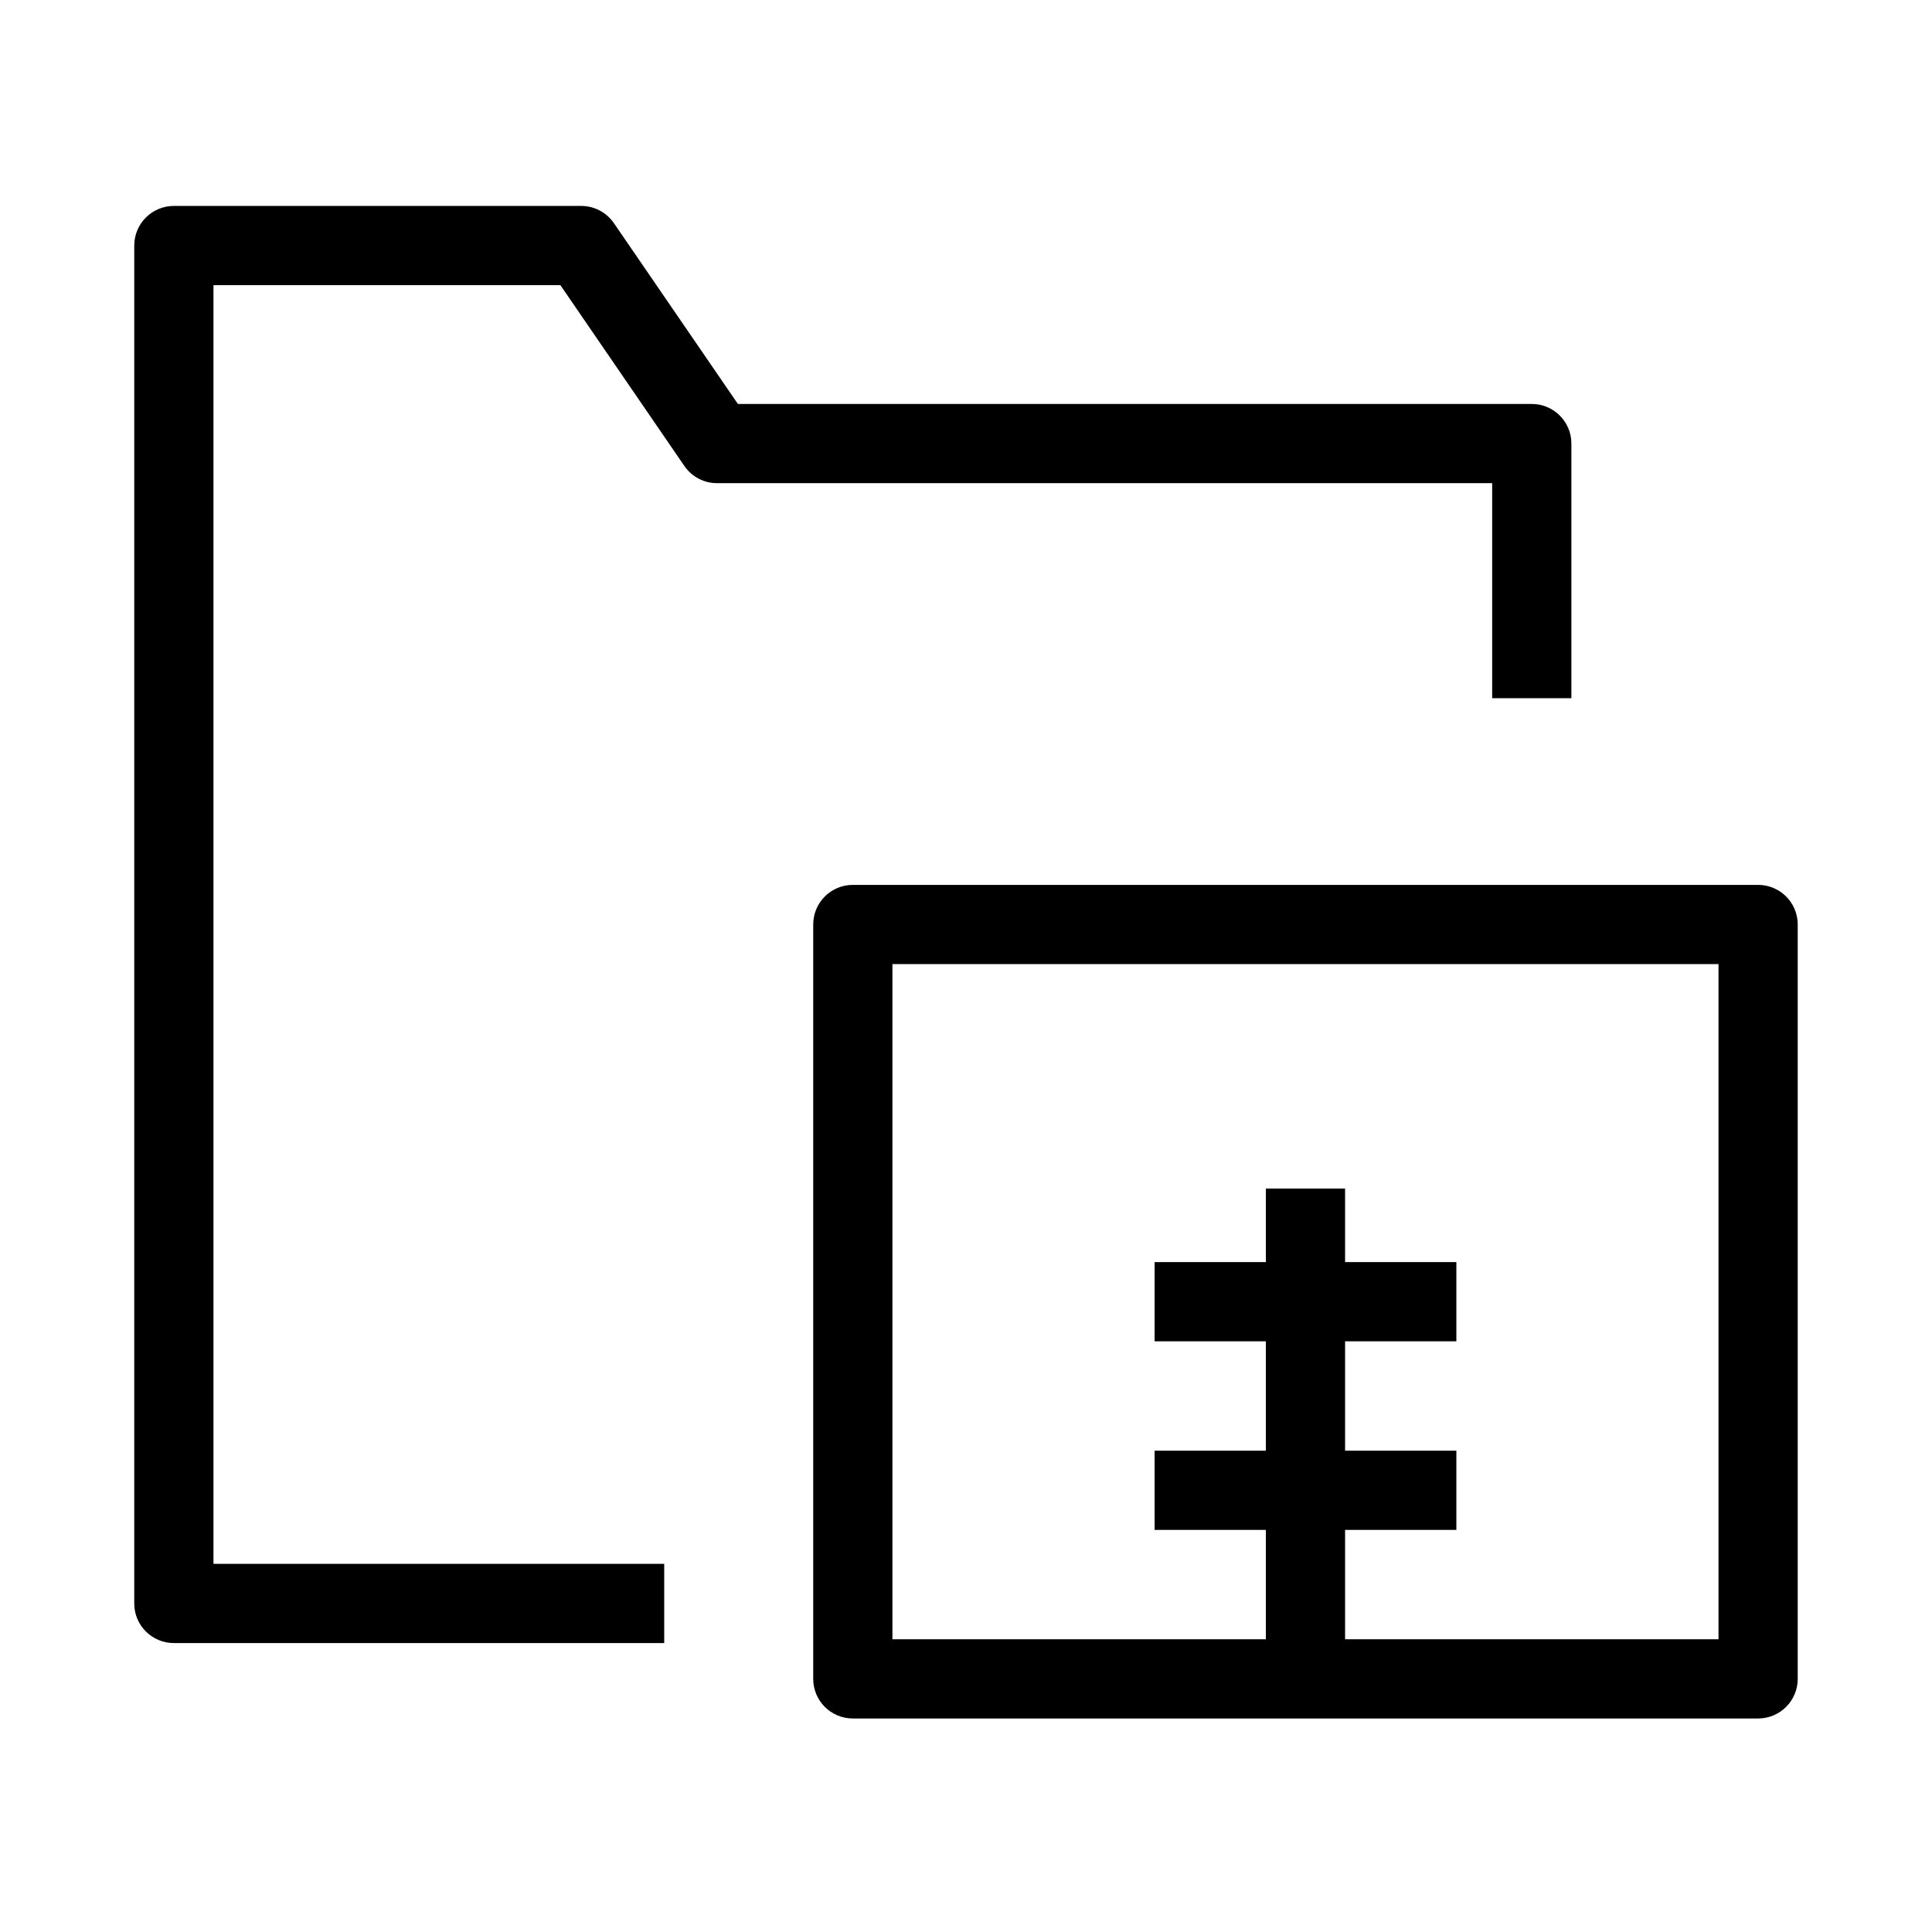 <?xml version="1.0" encoding="UTF-8"?>
<!-- Uploaded to: ICON Repo, www.svgrepo.com, Generator: ICON Repo Mixer Tools -->
<svg fill="#000000" width="800px" height="800px" version="1.1" viewBox="144 144 512 512" xmlns="http://www.w3.org/2000/svg">
 <g fill-rule="evenodd">
  <path d="m179.58 209.07c0-5.797 4.699-10.496 10.496-10.496h107.96c3.457 0 6.695 1.707 8.656 4.559l32.855 47.922h210.39c5.797 0 10.496 4.699 10.496 10.496v67.473h-20.992v-56.977h-205.42c-3.461 0-6.699-1.707-8.656-4.559l-32.859-47.922h-91.934v338.87h119.45v20.992h-129.95c-5.797 0-10.496-4.699-10.496-10.496z"/>
  <path d="m359.51 389c0-5.801 4.699-10.496 10.496-10.496h239.91c5.797 0 10.496 4.695 10.496 10.496v199.92c0 5.797-4.699 10.496-10.496 10.496h-239.91c-5.797 0-10.496-4.699-10.496-10.496zm20.992 10.496v178.93h218.92v-178.93z"/>
  <path d="m529.95 549.44h-79.969v-20.992h79.969z"/>
  <path d="m529.95 499.46h-79.969v-20.992h79.969z"/>
  <path d="m500.46 458.98v129.95h-20.992v-129.95z"/>
 </g>
</svg>